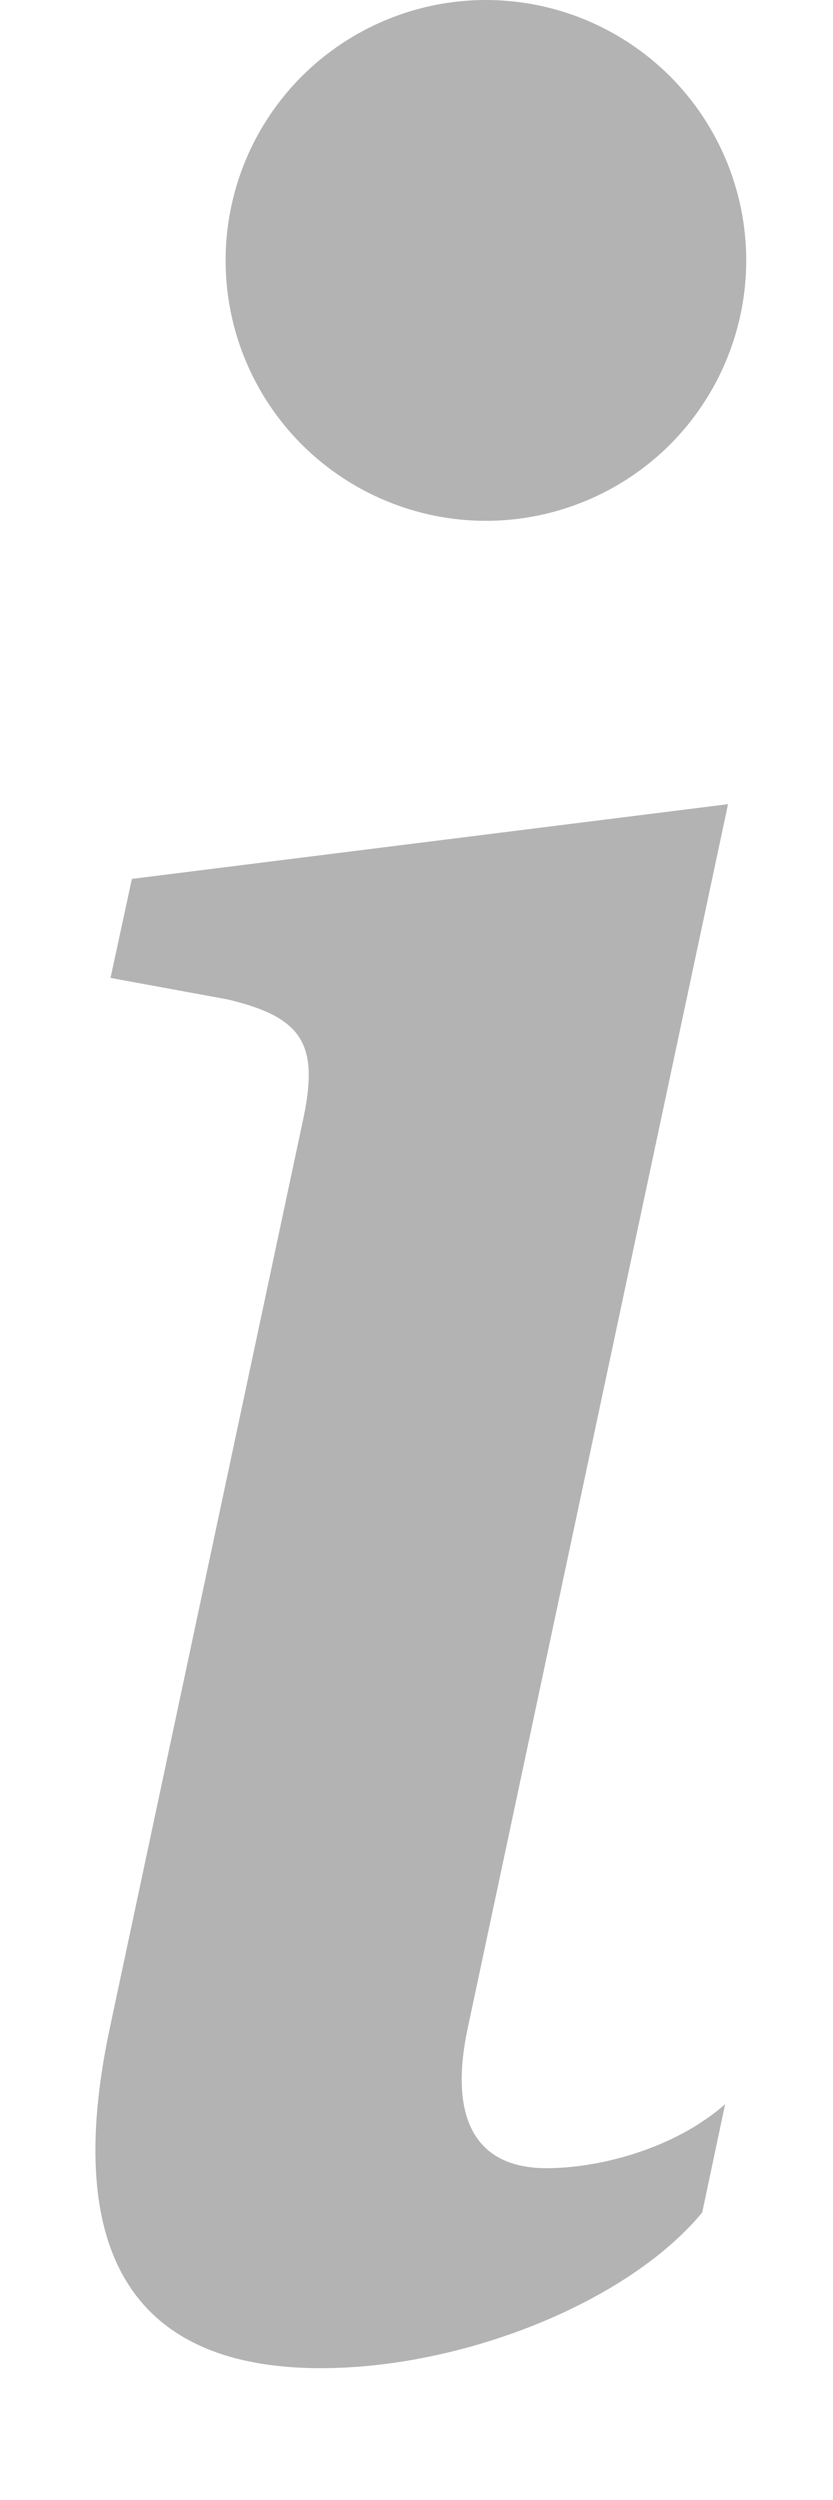 <?xml version="1.0" encoding="UTF-8"?> <svg xmlns="http://www.w3.org/2000/svg" width="6" height="18" viewBox="0 0 6 18" fill="none"><path d="M5.244 5.79L0.95 6.328L0.796 7.041L1.64 7.196C2.191 7.327 2.3 7.526 2.18 8.076L0.796 14.578C0.432 16.26 0.993 17.051 2.311 17.051C3.333 17.051 4.52 16.579 5.058 15.93L5.223 15.15C4.848 15.48 4.301 15.611 3.937 15.611C3.421 15.611 3.234 15.249 3.367 14.612L5.244 5.79ZM5.375 1.875C5.375 2.372 5.177 2.849 4.826 3.201C4.474 3.552 3.997 3.75 3.5 3.75C3.003 3.75 2.526 3.552 2.174 3.201C1.822 2.849 1.625 2.372 1.625 1.875C1.625 1.378 1.822 0.901 2.174 0.549C2.526 0.198 3.003 0 3.5 0C3.997 0 4.474 0.198 4.826 0.549C5.177 0.901 5.375 1.378 5.375 1.875Z" fill="black" fill-opacity="0.3"></path></svg> 